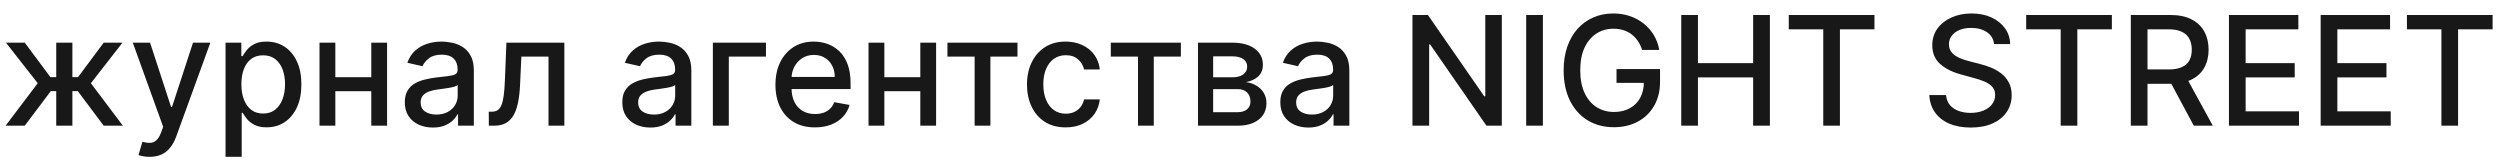 <svg width="179" height="12" viewBox="0 0 179 12" fill="none" xmlns="http://www.w3.org/2000/svg">
<path d="M0.399 9L2.702 5.958L0.426 3.055H1.773L3.611 5.524H4.026V3.055H5.183V5.524H5.585L7.424 3.055H8.771L6.507 5.958L8.798 9H7.424L5.57 6.523H5.183V9H4.026V6.523H3.638L1.773 9H0.399ZM10.707 11.229C10.534 11.229 10.376 11.215 10.234 11.187C10.092 11.161 9.987 11.133 9.917 11.102L10.195 10.153C10.407 10.21 10.595 10.235 10.761 10.227C10.926 10.219 11.072 10.157 11.198 10.041C11.327 9.925 11.441 9.735 11.539 9.472L11.682 9.077L9.507 3.055H10.745L12.251 7.668H12.313L13.819 3.055H15.061L12.611 9.793C12.497 10.103 12.353 10.365 12.177 10.579C12.002 10.796 11.793 10.959 11.55 11.067C11.308 11.175 11.026 11.229 10.707 11.229ZM16.149 11.229V3.055H17.279V4.018H17.376C17.443 3.894 17.54 3.751 17.666 3.589C17.793 3.426 17.968 3.284 18.192 3.163C18.417 3.039 18.714 2.977 19.083 2.977C19.563 2.977 19.991 3.098 20.368 3.341C20.745 3.584 21.04 3.933 21.254 4.39C21.471 4.847 21.579 5.396 21.579 6.039C21.579 6.681 21.472 7.232 21.258 7.692C21.044 8.148 20.75 8.501 20.376 8.748C20.001 8.994 19.574 9.116 19.094 9.116C18.733 9.116 18.438 9.055 18.208 8.934C17.981 8.813 17.803 8.671 17.674 8.508C17.545 8.346 17.445 8.201 17.376 8.075H17.306V11.229H16.149ZM17.283 6.027C17.283 6.445 17.343 6.812 17.465 7.127C17.586 7.441 17.762 7.688 17.991 7.866C18.221 8.041 18.502 8.129 18.835 8.129C19.181 8.129 19.47 8.037 19.702 7.854C19.934 7.668 20.11 7.417 20.229 7.099C20.35 6.782 20.41 6.425 20.41 6.027C20.41 5.635 20.351 5.283 20.232 4.971C20.116 4.658 19.941 4.412 19.706 4.231C19.474 4.051 19.183 3.96 18.835 3.96C18.5 3.96 18.216 4.047 17.983 4.22C17.754 4.393 17.58 4.634 17.461 4.943C17.342 5.253 17.283 5.614 17.283 6.027ZM26.905 5.528V6.53H23.685V5.528H26.905ZM24.01 3.055V9H22.876V3.055H24.01ZM27.715 3.055V9H26.584V3.055H27.715ZM30.993 9.132C30.616 9.132 30.276 9.062 29.971 8.923C29.667 8.781 29.425 8.576 29.247 8.307C29.072 8.039 28.984 7.71 28.984 7.32C28.984 6.985 29.049 6.709 29.178 6.492C29.307 6.275 29.481 6.103 29.7 5.977C29.919 5.851 30.165 5.755 30.436 5.691C30.707 5.626 30.983 5.577 31.264 5.543C31.62 5.502 31.909 5.469 32.131 5.443C32.353 5.414 32.514 5.369 32.615 5.307C32.715 5.245 32.766 5.145 32.766 5.005V4.978C32.766 4.64 32.67 4.378 32.479 4.193C32.291 4.007 32.01 3.914 31.636 3.914C31.246 3.914 30.939 4 30.714 4.173C30.492 4.343 30.339 4.533 30.254 4.742L29.166 4.494C29.295 4.133 29.483 3.842 29.731 3.62C29.981 3.395 30.269 3.233 30.594 3.132C30.919 3.029 31.261 2.977 31.62 2.977C31.858 2.977 32.109 3.006 32.375 3.062C32.643 3.116 32.894 3.217 33.126 3.364C33.361 3.511 33.553 3.722 33.703 3.995C33.852 4.266 33.927 4.618 33.927 5.052V9H32.797V8.187H32.75C32.675 8.337 32.563 8.484 32.414 8.628C32.264 8.773 32.072 8.893 31.837 8.988C31.602 9.084 31.321 9.132 30.993 9.132ZM31.245 8.203C31.565 8.203 31.838 8.139 32.065 8.013C32.295 7.887 32.469 7.721 32.588 7.518C32.709 7.311 32.77 7.09 32.77 6.856V6.089C32.728 6.13 32.648 6.169 32.53 6.205C32.414 6.239 32.281 6.269 32.131 6.294C31.981 6.318 31.835 6.34 31.694 6.36C31.552 6.378 31.433 6.394 31.337 6.407C31.113 6.435 30.908 6.483 30.722 6.55C30.539 6.617 30.392 6.714 30.281 6.84C30.172 6.964 30.118 7.129 30.118 7.336C30.118 7.622 30.224 7.839 30.436 7.986C30.647 8.13 30.917 8.203 31.245 8.203ZM35 9L34.996 7.997H35.209C35.374 7.997 35.512 7.963 35.623 7.893C35.737 7.821 35.83 7.699 35.902 7.529C35.974 7.359 36.03 7.124 36.069 6.825C36.107 6.523 36.136 6.143 36.154 5.687L36.258 3.055H40.408V9H39.273V4.053H37.33L37.237 6.074C37.214 6.564 37.164 6.992 37.087 7.359C37.012 7.725 36.902 8.031 36.758 8.276C36.613 8.519 36.427 8.701 36.2 8.822C35.973 8.941 35.697 9 35.372 9H35ZM46.566 9.132C46.189 9.132 45.849 9.062 45.544 8.923C45.24 8.781 44.998 8.576 44.82 8.307C44.645 8.039 44.557 7.71 44.557 7.32C44.557 6.985 44.622 6.709 44.751 6.492C44.88 6.275 45.054 6.103 45.273 5.977C45.492 5.851 45.738 5.755 46.009 5.691C46.279 5.626 46.556 5.577 46.837 5.543C47.193 5.502 47.482 5.469 47.704 5.443C47.926 5.414 48.087 5.369 48.188 5.307C48.288 5.245 48.339 5.145 48.339 5.005V4.978C48.339 4.64 48.243 4.378 48.052 4.193C47.864 4.007 47.583 3.914 47.209 3.914C46.819 3.914 46.512 4 46.287 4.173C46.065 4.343 45.912 4.533 45.827 4.742L44.739 4.494C44.868 4.133 45.056 3.842 45.304 3.62C45.554 3.395 45.842 3.233 46.167 3.132C46.492 3.029 46.834 2.977 47.193 2.977C47.43 2.977 47.682 3.006 47.948 3.062C48.216 3.116 48.467 3.217 48.699 3.364C48.934 3.511 49.126 3.722 49.276 3.995C49.425 4.266 49.5 4.618 49.5 5.052V9H48.37V8.187H48.323C48.248 8.337 48.136 8.484 47.986 8.628C47.837 8.773 47.645 8.893 47.41 8.988C47.175 9.084 46.894 9.132 46.566 9.132ZM46.818 8.203C47.138 8.203 47.411 8.139 47.638 8.013C47.868 7.887 48.042 7.721 48.161 7.518C48.282 7.311 48.343 7.09 48.343 6.856V6.089C48.301 6.13 48.221 6.169 48.103 6.205C47.986 6.239 47.854 6.269 47.704 6.294C47.554 6.318 47.408 6.34 47.267 6.36C47.125 6.378 47.006 6.394 46.91 6.407C46.686 6.435 46.481 6.483 46.295 6.55C46.112 6.617 45.965 6.714 45.854 6.84C45.745 6.964 45.691 7.129 45.691 7.336C45.691 7.622 45.797 7.839 46.009 7.986C46.22 8.13 46.49 8.203 46.818 8.203ZM54.843 3.055V4.053H52.183V9H51.041V3.055H54.843ZM58.351 9.12C57.766 9.12 57.261 8.995 56.838 8.745C56.417 8.492 56.092 8.137 55.862 7.68C55.635 7.221 55.522 6.683 55.522 6.066C55.522 5.457 55.635 4.92 55.862 4.456C56.092 3.991 56.412 3.629 56.822 3.368C57.235 3.107 57.718 2.977 58.27 2.977C58.606 2.977 58.931 3.033 59.245 3.144C59.56 3.255 59.843 3.429 60.093 3.666C60.343 3.904 60.541 4.212 60.685 4.591C60.83 4.968 60.902 5.426 60.902 5.965V6.376H56.176V5.509H59.768C59.768 5.204 59.706 4.934 59.582 4.7C59.458 4.462 59.284 4.275 59.06 4.138C58.838 4.002 58.577 3.933 58.278 3.933C57.953 3.933 57.669 4.013 57.426 4.173C57.186 4.331 57.001 4.537 56.869 4.793C56.74 5.045 56.675 5.32 56.675 5.617V6.294C56.675 6.692 56.745 7.03 56.884 7.308C57.026 7.587 57.224 7.8 57.477 7.947C57.73 8.092 58.025 8.164 58.363 8.164C58.582 8.164 58.782 8.133 58.963 8.071C59.144 8.007 59.3 7.911 59.431 7.785C59.563 7.658 59.664 7.502 59.733 7.316L60.829 7.514C60.741 7.836 60.584 8.119 60.356 8.361C60.132 8.601 59.849 8.788 59.509 8.923C59.171 9.054 58.785 9.12 58.351 9.12ZM66.216 5.528V6.53H62.995V5.528H66.216ZM63.32 3.055V9H62.186V3.055H63.32ZM67.025 3.055V9H65.894V3.055H67.025ZM67.836 4.053V3.055H72.852V4.053H70.913V9H69.783V4.053H67.836ZM76.304 9.12C75.728 9.12 75.233 8.99 74.817 8.729C74.405 8.466 74.087 8.103 73.865 7.641C73.643 7.179 73.532 6.65 73.532 6.054C73.532 5.451 73.646 4.918 73.873 4.456C74.1 3.991 74.42 3.629 74.833 3.368C75.246 3.107 75.732 2.977 76.292 2.977C76.744 2.977 77.146 3.061 77.5 3.229C77.853 3.394 78.139 3.626 78.355 3.925C78.575 4.225 78.705 4.574 78.746 4.974H77.62C77.558 4.696 77.416 4.456 77.194 4.254C76.975 4.053 76.681 3.953 76.312 3.953C75.989 3.953 75.707 4.038 75.464 4.208C75.224 4.376 75.037 4.616 74.903 4.928C74.769 5.238 74.701 5.604 74.701 6.027C74.701 6.461 74.767 6.835 74.899 7.15C75.03 7.465 75.216 7.708 75.456 7.881C75.699 8.054 75.984 8.141 76.312 8.141C76.531 8.141 76.73 8.101 76.908 8.021C77.088 7.938 77.239 7.821 77.361 7.668C77.484 7.516 77.571 7.333 77.62 7.119H78.746C78.705 7.503 78.58 7.847 78.371 8.148C78.162 8.45 77.882 8.688 77.531 8.861C77.183 9.034 76.773 9.12 76.304 9.12ZM79.534 4.053V3.055H84.55V4.053H82.611V9H81.481V4.053H79.534ZM85.775 9V3.055H88.24C88.911 3.055 89.443 3.198 89.835 3.484C90.227 3.768 90.423 4.154 90.423 4.642C90.423 4.99 90.312 5.266 90.091 5.47C89.869 5.674 89.574 5.811 89.208 5.88C89.474 5.911 89.718 5.991 89.939 6.12C90.161 6.247 90.34 6.417 90.474 6.631C90.61 6.845 90.679 7.101 90.679 7.398C90.679 7.712 90.597 7.991 90.435 8.234C90.272 8.474 90.036 8.662 89.727 8.799C89.419 8.933 89.049 9 88.616 9H85.775ZM86.862 8.032H88.616C88.902 8.032 89.127 7.964 89.289 7.827C89.452 7.69 89.533 7.505 89.533 7.27C89.533 6.994 89.452 6.777 89.289 6.62C89.127 6.46 88.902 6.38 88.616 6.38H86.862V8.032ZM86.862 5.532H88.252C88.469 5.532 88.654 5.501 88.809 5.439C88.967 5.377 89.087 5.289 89.169 5.176C89.254 5.06 89.297 4.923 89.297 4.765C89.297 4.536 89.203 4.356 89.014 4.227C88.826 4.098 88.568 4.034 88.24 4.034H86.862V5.532ZM93.679 9.132C93.302 9.132 92.961 9.062 92.657 8.923C92.352 8.781 92.111 8.576 91.933 8.307C91.757 8.039 91.67 7.71 91.67 7.32C91.67 6.985 91.734 6.709 91.863 6.492C91.992 6.275 92.166 6.103 92.386 5.977C92.605 5.851 92.85 5.755 93.121 5.691C93.392 5.626 93.668 5.577 93.95 5.543C94.306 5.502 94.595 5.469 94.817 5.443C95.039 5.414 95.2 5.369 95.3 5.307C95.401 5.245 95.451 5.145 95.451 5.005V4.978C95.451 4.64 95.356 4.378 95.165 4.193C94.977 4.007 94.695 3.914 94.321 3.914C93.931 3.914 93.624 4 93.4 4.173C93.178 4.343 93.025 4.533 92.939 4.742L91.852 4.494C91.981 4.133 92.169 3.842 92.417 3.62C92.667 3.395 92.955 3.233 93.28 3.132C93.605 3.029 93.947 2.977 94.306 2.977C94.543 2.977 94.795 3.006 95.061 3.062C95.329 3.116 95.579 3.217 95.811 3.364C96.046 3.511 96.239 3.722 96.388 3.995C96.538 4.266 96.613 4.618 96.613 5.052V9H95.482V8.187H95.436C95.361 8.337 95.249 8.484 95.099 8.628C94.95 8.773 94.757 8.893 94.522 8.988C94.288 9.084 94.006 9.132 93.679 9.132ZM93.93 8.203C94.25 8.203 94.524 8.139 94.751 8.013C94.981 7.887 95.155 7.721 95.273 7.518C95.395 7.311 95.455 7.09 95.455 6.856V6.089C95.414 6.13 95.334 6.169 95.215 6.205C95.099 6.239 94.966 6.269 94.817 6.294C94.667 6.318 94.521 6.34 94.379 6.36C94.237 6.378 94.119 6.394 94.023 6.407C93.799 6.435 93.594 6.483 93.408 6.55C93.225 6.617 93.077 6.714 92.966 6.84C92.858 6.964 92.804 7.129 92.804 7.336C92.804 7.622 92.91 7.839 93.121 7.986C93.333 8.13 93.603 8.203 93.93 8.203ZM107.53 1.073V9H106.431L102.401 3.186H102.328V9H101.132V1.073H102.239L106.272 6.894H106.346V1.073H107.53ZM110.471 1.073V9H109.275V1.073H110.471ZM117.578 3.577C117.503 3.342 117.402 3.132 117.276 2.946C117.152 2.758 117.003 2.598 116.831 2.466C116.658 2.332 116.46 2.23 116.238 2.16C116.019 2.091 115.778 2.056 115.514 2.056C115.068 2.056 114.665 2.171 114.307 2.4C113.948 2.63 113.664 2.967 113.455 3.411C113.249 3.852 113.146 4.393 113.146 5.032C113.146 5.675 113.25 6.218 113.459 6.662C113.668 7.106 113.955 7.443 114.318 7.672C114.682 7.902 115.096 8.017 115.561 8.017C115.992 8.017 116.367 7.929 116.687 7.754C117.01 7.578 117.259 7.33 117.434 7.01C117.612 6.688 117.701 6.309 117.701 5.872L118.011 5.931H115.743V4.943H118.859V5.845C118.859 6.511 118.717 7.089 118.433 7.579C118.152 8.067 117.762 8.444 117.264 8.71C116.769 8.975 116.201 9.108 115.561 9.108C114.844 9.108 114.214 8.943 113.672 8.613C113.133 8.283 112.712 7.814 112.41 7.208C112.108 6.599 111.957 5.876 111.957 5.04C111.957 4.408 112.045 3.84 112.22 3.337C112.396 2.834 112.642 2.407 112.96 2.056C113.28 1.702 113.655 1.433 114.086 1.247C114.52 1.059 114.993 0.964 115.507 0.964C115.935 0.964 116.334 1.028 116.703 1.154C117.074 1.28 117.405 1.46 117.694 1.692C117.985 1.924 118.227 2.2 118.418 2.52C118.608 2.838 118.737 3.19 118.805 3.577H117.578ZM120.377 9V1.073H121.573V4.518H125.525V1.073H126.725V9H125.525V5.543H121.573V9H120.377ZM128.076 2.102V1.073H134.211V2.102H131.738V9H130.545V2.102H128.076ZM142.775 3.155C142.734 2.789 142.563 2.505 142.264 2.304C141.965 2.1 141.588 1.998 141.134 1.998C140.809 1.998 140.527 2.049 140.29 2.153C140.053 2.253 139.868 2.393 139.737 2.571C139.608 2.746 139.543 2.946 139.543 3.171C139.543 3.359 139.587 3.522 139.675 3.658C139.765 3.795 139.882 3.91 140.027 4.003C140.174 4.093 140.331 4.169 140.499 4.231C140.667 4.291 140.828 4.34 140.983 4.378L141.757 4.58C142.01 4.642 142.269 4.725 142.535 4.831C142.801 4.937 143.047 5.076 143.274 5.249C143.502 5.422 143.685 5.636 143.824 5.892C143.966 6.147 144.037 6.453 144.037 6.809C144.037 7.258 143.921 7.657 143.689 8.005C143.459 8.354 143.125 8.628 142.686 8.83C142.25 9.031 141.722 9.132 141.103 9.132C140.509 9.132 139.996 9.037 139.562 8.849C139.129 8.661 138.79 8.394 138.544 8.048C138.299 7.699 138.164 7.287 138.138 6.809H139.338C139.361 7.096 139.454 7.334 139.617 7.525C139.782 7.714 139.992 7.854 140.248 7.947C140.506 8.037 140.788 8.083 141.095 8.083C141.433 8.083 141.734 8.03 141.997 7.924C142.263 7.816 142.472 7.666 142.624 7.475C142.776 7.281 142.853 7.056 142.853 6.798C142.853 6.563 142.785 6.37 142.651 6.221C142.52 6.071 142.34 5.947 142.113 5.849C141.889 5.751 141.635 5.665 141.351 5.59L140.414 5.334C139.779 5.162 139.276 4.907 138.904 4.572C138.535 4.236 138.351 3.793 138.351 3.24C138.351 2.784 138.475 2.385 138.722 2.044C138.97 1.704 139.306 1.439 139.729 1.251C140.152 1.06 140.629 0.964 141.161 0.964C141.698 0.964 142.171 1.059 142.582 1.247C142.994 1.435 143.32 1.695 143.557 2.025C143.794 2.353 143.918 2.729 143.929 3.155H142.775ZM145.075 2.102V1.073H151.21V2.102H148.737V9H147.545V2.102H145.075ZM152.566 9V1.073H155.392C156.006 1.073 156.516 1.179 156.921 1.39C157.328 1.602 157.633 1.895 157.834 2.269C158.035 2.64 158.136 3.07 158.136 3.558C158.136 4.043 158.034 4.47 157.83 4.839C157.629 5.205 157.325 5.491 156.917 5.694C156.512 5.898 156.002 6 155.388 6H153.247V4.971H155.28C155.667 4.971 155.981 4.915 156.224 4.804C156.469 4.693 156.648 4.532 156.762 4.32C156.876 4.109 156.932 3.854 156.932 3.558C156.932 3.258 156.874 2.999 156.758 2.78C156.645 2.56 156.465 2.393 156.22 2.277C155.978 2.158 155.659 2.098 155.264 2.098H153.762V9H152.566ZM156.479 5.423L158.438 9H157.076L155.156 5.423H156.479ZM159.592 9V1.073H164.562V2.102H160.788V4.518H164.302V5.543H160.788V7.97H164.608V9H159.592ZM166.159 9V1.073H171.129V2.102H167.355V4.518H170.87V5.543H167.355V7.97H171.176V9H166.159ZM172.336 2.102V1.073H178.471V2.102H175.998V9H174.805V2.102H172.336Z" fill="#181818"/>
</svg>
